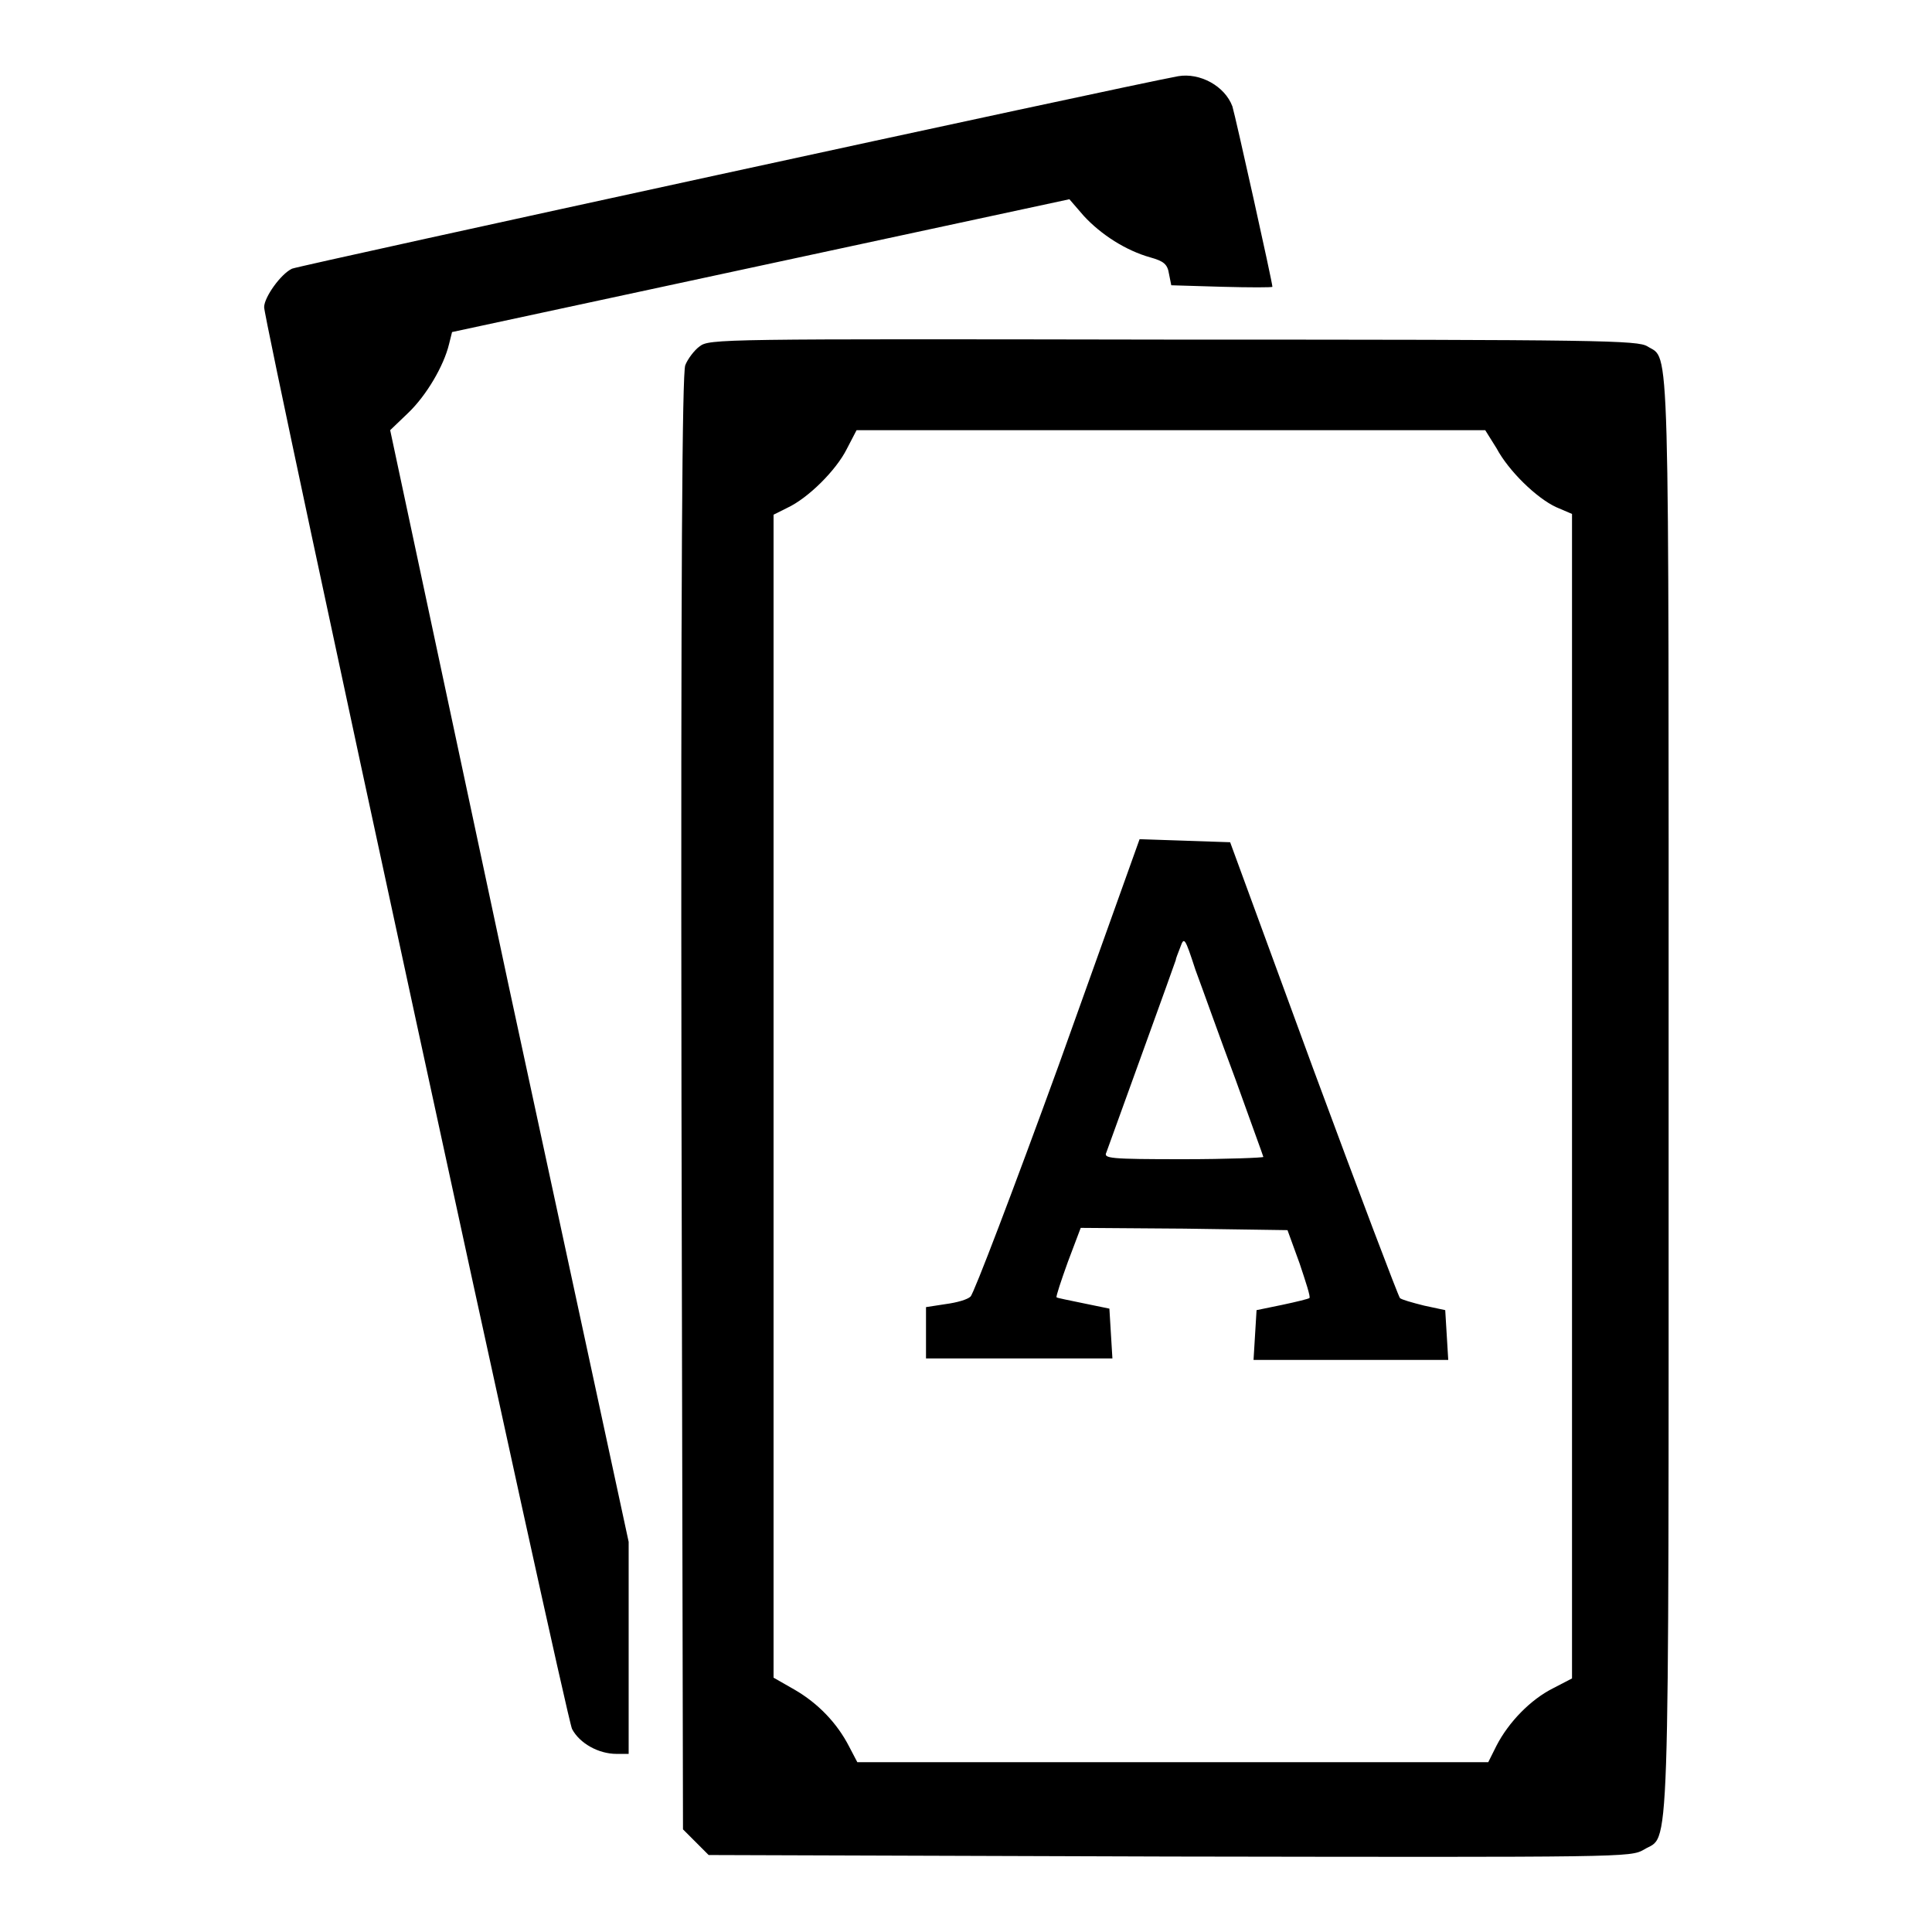 <?xml version="1.0" encoding="utf-8"?>
<!-- Svg Vector Icons : http://www.onlinewebfonts.com/icon -->
<!DOCTYPE svg PUBLIC "-//W3C//DTD SVG 1.1//EN" "http://www.w3.org/Graphics/SVG/1.1/DTD/svg11.dtd">
<svg version="1.1" xmlns="http://www.w3.org/2000/svg" xmlns:xlink="http://www.w3.org/1999/xlink" x="0px" y="0px" viewBox="0 0 256 256" enable-background="new 0 0 256 256" xml:space="preserve">
<g><g><g><path fill="#000000" d="M156.1,10.1c-7.6,1.4-116.5,25.1-117.4,25.5c-1.5,0.7-3.7,3.8-3.7,5.1c0,2.1,40,186.9,40.8,188.4c1,1.9,3.5,3.3,5.9,3.3h1.6v-14.1v-14l-15.9-73.7L51.7,57l2.4-2.3c2.4-2.3,4.7-6.2,5.4-9.1l0.4-1.6l40.9-8.8l40.9-8.8l1.9,2.2c2.3,2.5,5.6,4.6,8.8,5.5c1.8,0.5,2.3,0.9,2.5,2.2l0.3,1.5l6.7,0.2c3.7,0.1,6.7,0.1,6.7,0c0-0.6-4.9-22.6-5.3-23.9C162.3,11.4,159,9.6,156.1,10.1z"/><path fill="#000000" d="M92.7,45.9c-0.7,0.5-1.6,1.7-1.9,2.5c-0.4,1.1-0.6,26.2-0.5,97.7l0.2,96.3l1.7,1.7l1.7,1.7l61.1,0.2c60.5,0.1,61,0.1,62.8-0.9c3.5-2.2,3.3,4.9,3.3-99.8c0-103,0.2-97.5-2.8-99.4c-1.3-0.8-5.8-0.9-62.8-0.9C95.2,44.9,94,44.9,92.7,45.9z M198.3,59.4c1.6,3,5.3,6.6,7.9,7.8l2.1,0.9v77.1v77.2l-2.5,1.3c-3,1.5-5.9,4.5-7.5,7.6l-1.1,2.2h-41.8h-41.8l-1.1-2.1c-1.6-3.1-4.1-5.7-7.2-7.5l-2.8-1.6v-77.1V68.2l1.8-0.9c2.8-1.3,6.5-5,7.9-7.8l1.3-2.5h41.7h41.6L198.3,59.4z"/><path fill="#000000" d="M140.3,141.1c-6,16.5-11.3,30.4-11.7,30.7c-0.4,0.4-1.8,0.8-3.3,1l-2.6,0.4v3.4v3.4h12.3h12.4l-0.2-3.3l-0.2-3.3l-3.4-0.7c-1.9-0.4-3.5-0.7-3.6-0.8c-0.1-0.1,0.6-2.2,1.5-4.7l1.7-4.5l13.7,0.1l13.7,0.2l1.6,4.4c0.8,2.4,1.5,4.5,1.3,4.6c-0.1,0.1-1.7,0.5-3.6,0.9l-3.4,0.7l-0.2,3.3l-0.2,3.3h12.9h12.9l-0.2-3.3l-0.2-3.3l-2.8-0.6c-1.6-0.4-3-0.8-3.2-1c-0.2-0.2-5.4-13.9-11.5-30.4l-11-30l-6-0.2l-6-0.2L140.3,141.1z M163.7,143c2,5.6,3.7,10.2,3.7,10.3s-4.7,0.3-10.6,0.3c-9.8,0-10.6-0.1-10.2-0.9c0.9-2.5,9.2-25.4,9.2-25.5c0-0.2,0.3-0.9,0.6-1.7c0.5-1.4,0.6-1.3,2,3C159.3,130.9,161.6,137.4,163.7,143z"/></g></g></g>
</svg>